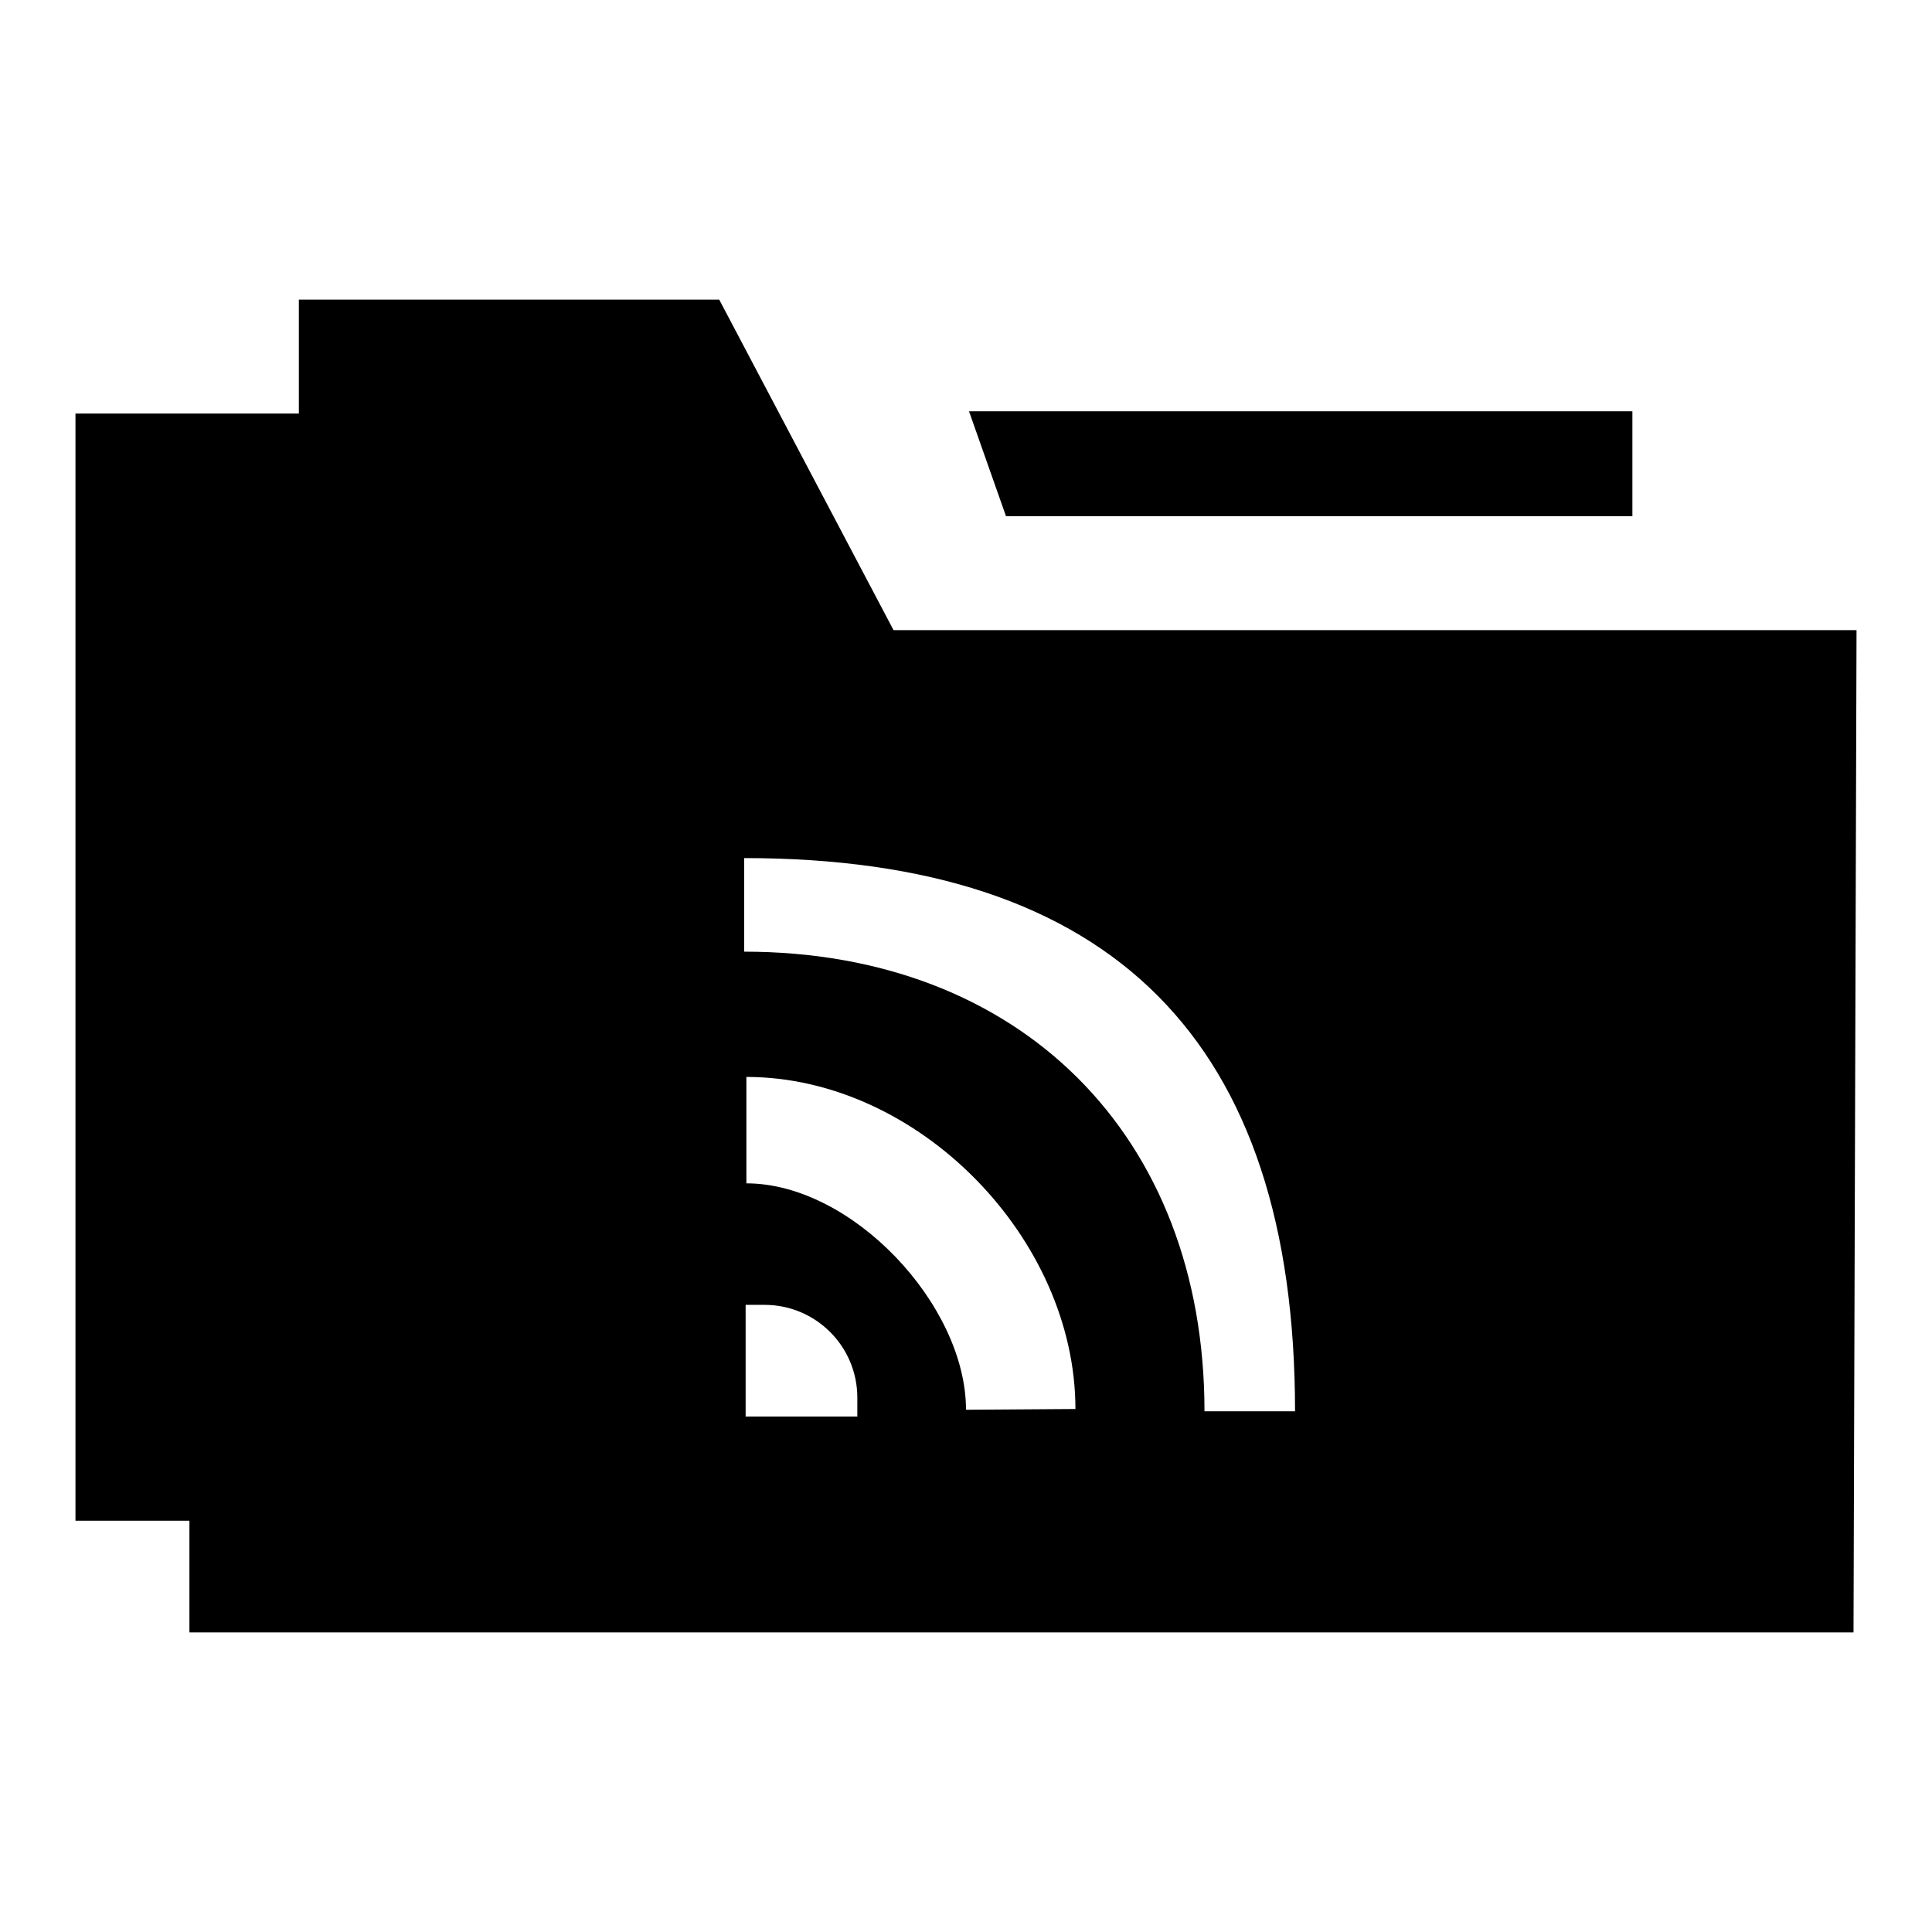 <?xml version="1.0" encoding="utf-8"?>
<!-- Svg Vector Icons : http://www.onlinewebfonts.com/icon -->
<!DOCTYPE svg PUBLIC "-//W3C//DTD SVG 1.1//EN" "http://www.w3.org/Graphics/SVG/1.1/DTD/svg11.dtd">
<svg version="1.1" xmlns="http://www.w3.org/2000/svg" xmlns:xlink="http://www.w3.org/1999/xlink" x="0px" y="0px" viewBox="0 0 256 256" enable-background="new 0 0 256 256" xml:space="preserve">
<g><g><path fill="#000000" d="M118.4,83.5L95.3,39.7H39.6v15.1H10v146.7h15.1l0,14.8h220.5L246,83.5H118.4L118.4,83.5z M113.6,187.7H98.8v-14.8h2.5c6.8,0,12.3,5.5,12.3,12.3L113.6,187.7L113.6,187.7z M128,186.8c0-13.9-15.1-30-29.1-30v-14.1c22.8,0,43.6,21.4,43.6,44L128,186.8L128,186.8z M159.6,187c0-36.6-24.5-60.9-61-60.9v-12.4c48.8,0,73,24.2,73,73.3L159.6,187z"/><path fill="#000000" d="M216.3,68.4V54.5h-87.9l4.9,13.9H216.3z"/></g></g>
</svg>
